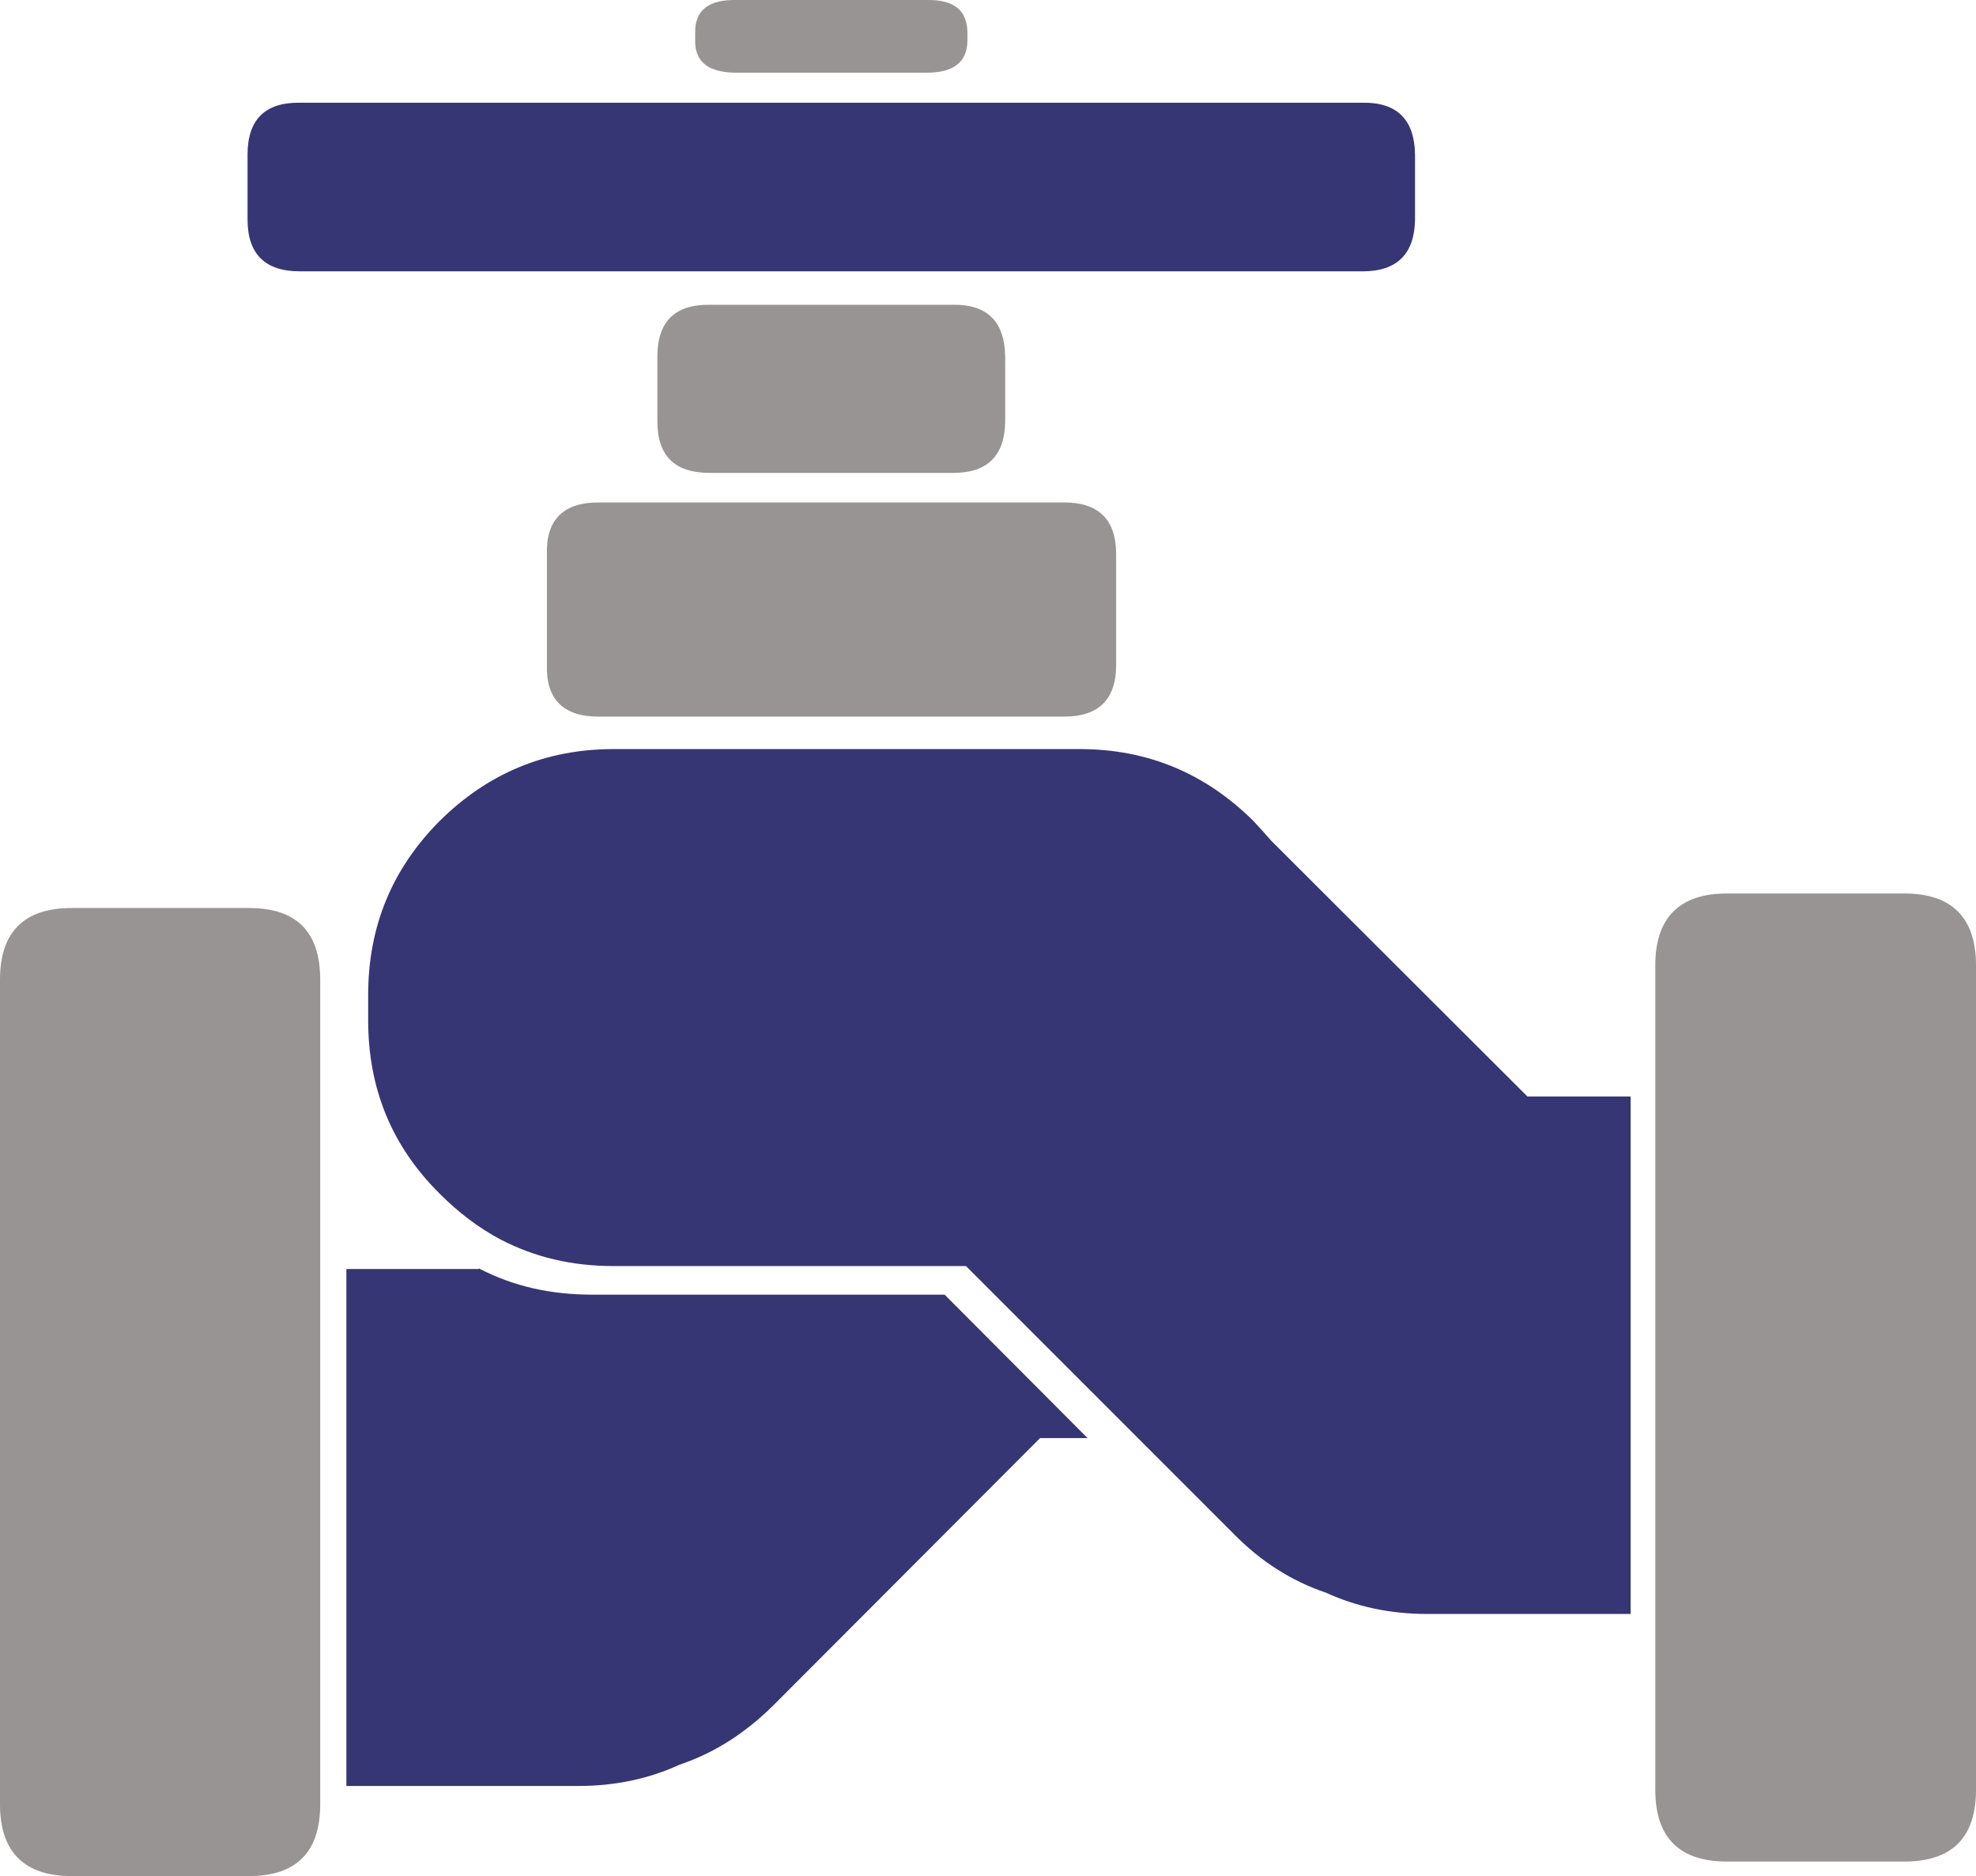 <?xml version="1.0" encoding="UTF-8"?>
<!DOCTYPE svg PUBLIC "-//W3C//DTD SVG 1.1//EN" "http://www.w3.org/Graphics/SVG/1.1/DTD/svg11.dtd">
<!-- Creator: CorelDRAW X7 -->
<svg xmlns="http://www.w3.org/2000/svg" xml:space="preserve" width="40.788mm" height="38.718mm" version="1.1" style="shape-rendering:geometricPrecision; text-rendering:geometricPrecision; image-rendering:optimizeQuality; fill-rule:evenodd; clip-rule:evenodd"
viewBox="0 0 4079 3872"
 xmlns:xlink="http://www.w3.org/1999/xlink">
 <defs>
  <style type="text/css">
   <![CDATA[
    .fil0 {fill:#979493;fill-rule:nonzero}
    .fil1 {fill:#363674;fill-rule:nonzero}
   ]]>
  </style>
 </defs>
 <g id="Layer_x0020_1">
  <g id="_1821519944224">
   <path class="fil0" d="M3931 1844l-366 0c-98,0 -148,50 -148,148l0 1702c0,99 50,148 148,148l366 0c98,0 148,-49 148,-148l0 -1702c0,-98 -50,-148 -148,-148z"/>
   <path class="fil1" d="M3366 2263l-213 0 -529 -528c-12,-14 -24,-27 -37,-41 -99,-98 -218,-148 -358,-148l-962 0c-141,0 -260,50 -359,148 -99,99 -148,219 -148,359l0 53c0,141 49,260 148,358 39,39 80,70 125,94 71,37 148,55 234,55l727 0 553 553c56,57 119,97 190,121 63,29 133,44 209,44l420 0 0 -1068z"/>
   <path class="fil0" d="M514 1874l-366 0c-98,0 -148,49 -148,148l0 1702c0,98 50,148 148,148l366 0c98,0 147,-50 147,-148l0 -1702c0,-99 -49,-148 -147,-148z"/>
   <path class="fil1" d="M1403 3642c71,-24 134,-64 192,-121l552 -553 98 0 -295 -296 -727 0c-86,0 -163,-17 -234,-54l-1 1 -273 0 0 1067 479 0c76,0 146,-15 209,-44z"/>
   <path class="fil1" d="M619 212c-72,-1 -108,35 -108,107l0 134c0,71 36,107 108,107l2194 0c71,0 107,-36 108,-107l0 -134c-1,-72 -37,-108 -108,-107l-2194 0z"/>
   <path class="fil0" d="M1235 1037c-72,0 -108,36 -106,106l0 230c-2,70 34,106 106,106l962 0c71,0 107,-36 107,-106l0 -230c0,-70 -36,-106 -107,-106l-962 0z"/>
   <path class="fil0" d="M1357 736l0 134c0,71 36,106 108,106l503 0c70,0 106,-35 107,-106l0 -134c-1,-72 -37,-108 -107,-107l-503 0c-72,-1 -108,35 -108,107z"/>
   <path class="fil0" d="M1997 85l0 -19c-1,-45 -28,-67 -84,-66l-393 0c-57,-1 -85,21 -85,66l0 19c0,43 28,65 85,65l393 0c56,0 83,-22 84,-65z"/>
  </g>
 </g>
</svg>
